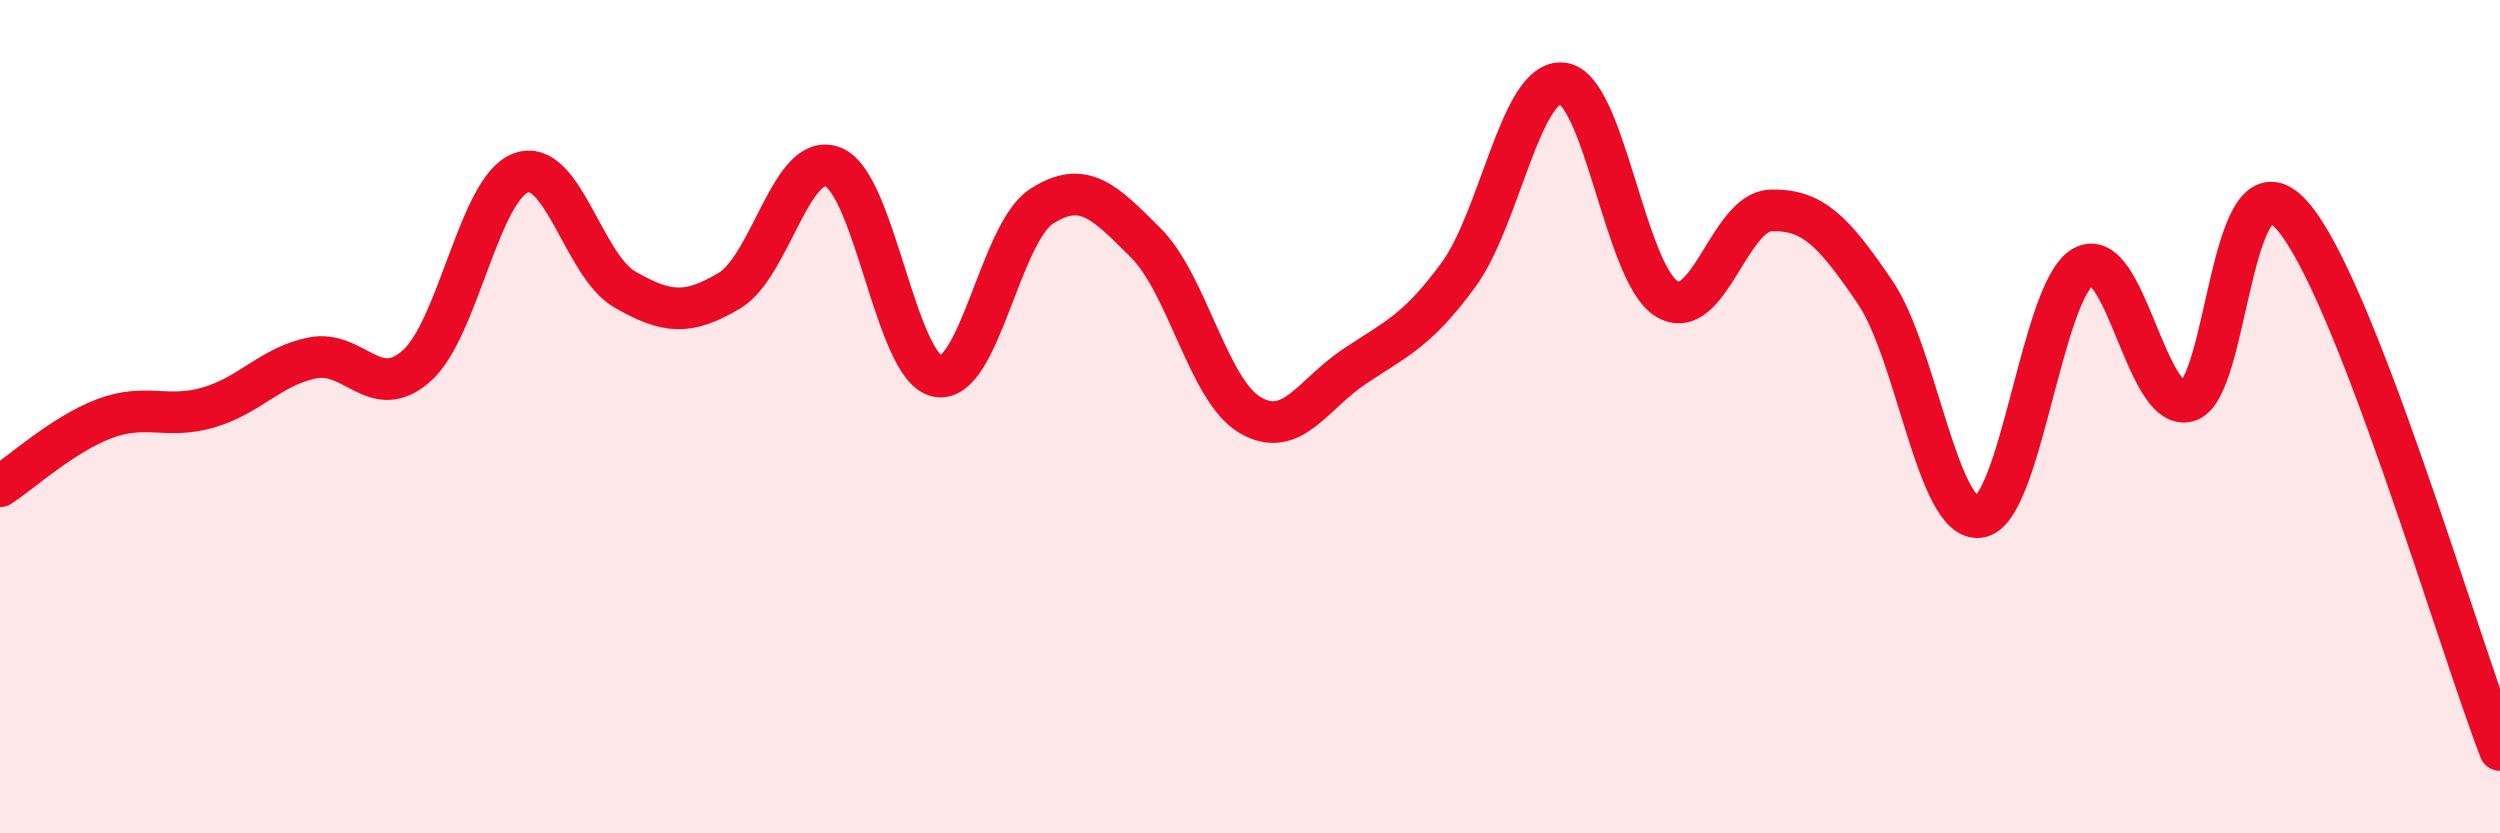 
    <svg width="60" height="20" viewBox="0 0 60 20" xmlns="http://www.w3.org/2000/svg">
      <path
        d="M 0,11.67 C 0.5,11.35 1.5,10.43 2.5,10.05 C 3.5,9.67 4,10.07 5,9.78 C 6,9.49 6.5,8.79 7.5,8.59 C 8.5,8.39 9,9.67 10,8.78 C 11,7.89 11.5,4.52 12.5,4.15 C 13.5,3.78 14,6.38 15,6.95 C 16,7.52 16.5,7.57 17.5,6.98 C 18.5,6.39 19,3.6 20,4.01 C 21,4.42 21.5,8.84 22.5,9.03 C 23.5,9.22 24,5.59 25,4.95 C 26,4.31 26.5,4.83 27.5,5.83 C 28.5,6.83 29,9.37 30,9.96 C 31,10.55 31.5,9.47 32.5,8.8 C 33.5,8.13 34,7.96 35,6.6 C 36,5.24 36.5,1.89 37.5,2 C 38.5,2.11 39,6.56 40,7.17 C 41,7.78 41.5,5.08 42.5,5.05 C 43.5,5.02 44,5.54 45,7.01 C 46,8.48 46.5,12.53 47.5,12.41 C 48.5,12.29 49,6.96 50,6.4 C 51,5.84 51.5,9.88 52.5,9.63 C 53.5,9.38 53.5,3.49 55,5.16 C 56.5,6.83 59,15.43 60,18L60 20L0 20Z"
        fill="#EB0A25"
        opacity="0.1"
        stroke-linecap="round"
        stroke-linejoin="round"
      />
      <path
        d="M 0,11.67 C 0.5,11.35 1.5,10.43 2.5,10.05 C 3.5,9.67 4,10.07 5,9.78 C 6,9.49 6.5,8.79 7.5,8.59 C 8.5,8.39 9,9.67 10,8.78 C 11,7.89 11.5,4.52 12.5,4.15 C 13.5,3.78 14,6.38 15,6.95 C 16,7.52 16.5,7.57 17.5,6.98 C 18.5,6.39 19,3.6 20,4.01 C 21,4.42 21.5,8.84 22.5,9.03 C 23.5,9.22 24,5.59 25,4.95 C 26,4.31 26.5,4.83 27.5,5.83 C 28.5,6.83 29,9.37 30,9.96 C 31,10.55 31.5,9.47 32.5,8.8 C 33.5,8.13 34,7.96 35,6.6 C 36,5.24 36.5,1.89 37.5,2 C 38.5,2.11 39,6.56 40,7.17 C 41,7.78 41.5,5.08 42.5,5.05 C 43.5,5.02 44,5.54 45,7.01 C 46,8.48 46.5,12.53 47.5,12.41 C 48.5,12.29 49,6.96 50,6.4 C 51,5.84 51.5,9.88 52.5,9.63 C 53.5,9.38 53.5,3.49 55,5.16 C 56.5,6.83 59,15.43 60,18"
        stroke="#EB0A25"
        stroke-width="1"
        fill="none"
        stroke-linecap="round"
        stroke-linejoin="round"
      />
    </svg>
  